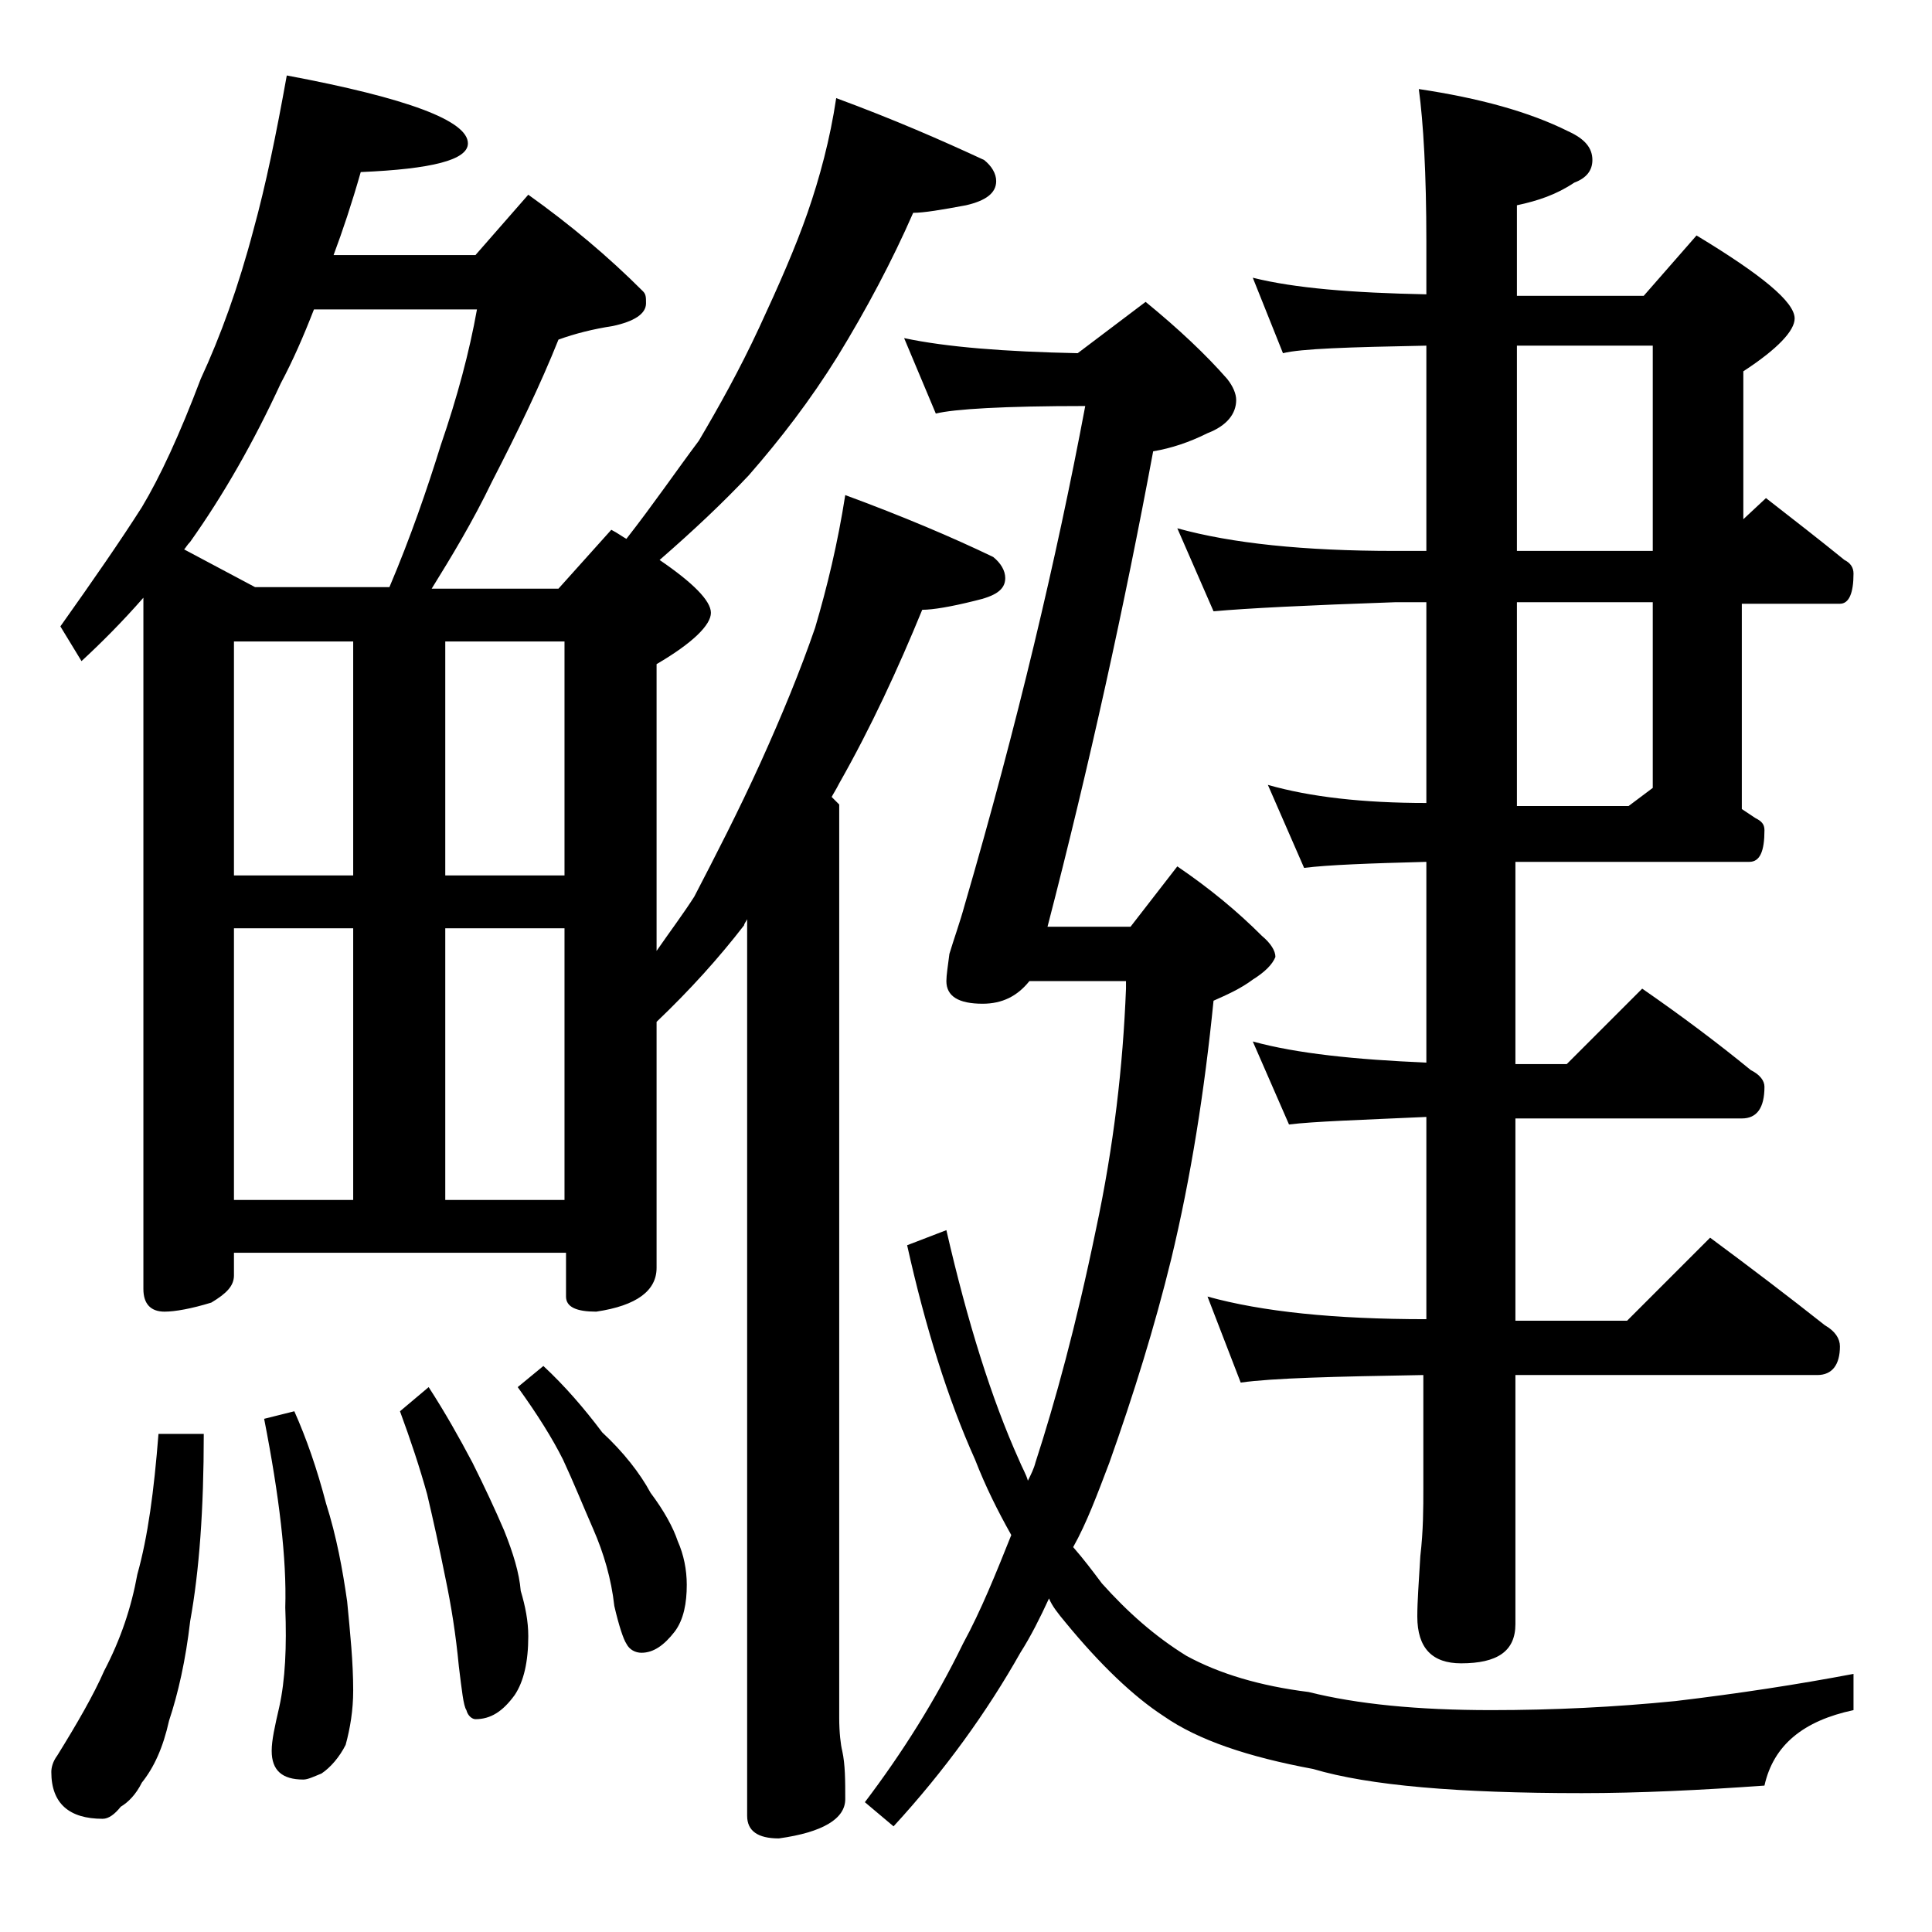 <?xml version="1.0" encoding="utf-8"?>
<!-- Generator: Adobe Illustrator 18.0.0, SVG Export Plug-In . SVG Version: 6.00 Build 0)  -->
<!DOCTYPE svg PUBLIC "-//W3C//DTD SVG 1.1//EN" "http://www.w3.org/Graphics/SVG/1.1/DTD/svg11.dtd">
<svg version="1.1" id="Layer_1" xmlns="http://www.w3.org/2000/svg" xmlns:xlink="http://www.w3.org/1999/xlink" x="0px" y="0px"
	 viewBox="0 0 128 128" enable-background="new 0 0 128 128" xml:space="preserve">
<path d="M10.5,95h3c0,5-0.3,9.1-0.9,12.4c-0.3,2.6-0.8,4.8-1.4,6.6c-0.4,1.8-1,3.1-1.8,4.1c-0.4,0.8-0.9,1.3-1.4,1.6
	c-0.4,0.5-0.8,0.8-1.2,0.8c-2.2,0-3.4-1-3.4-3.1c0-0.3,0.1-0.7,0.4-1.1c1.3-2.1,2.4-4,3.1-5.6c1.1-2.1,1.8-4.2,2.2-6.4
	C9.8,101.8,10.2,98.8,10.5,95z M19,5c8,1.5,12,3,12,4.5c0,1.1-2.4,1.7-7.1,1.9c-0.6,2.1-1.2,3.9-1.8,5.5h9.4l3.5-4
	c2.8,2,5.3,4.1,7.6,6.4c0.2,0.2,0.2,0.4,0.2,0.8c0,0.7-0.8,1.2-2.2,1.5c-1.3,0.2-2.5,0.5-3.6,0.9c-1.2,3-2.7,6.1-4.4,9.4
	c-1.3,2.7-2.7,5-4,7.1H37l3.5-3.9c0.4,0.2,0.8,0.5,1,0.6c1.8-2.3,3.3-4.5,4.8-6.5c1.3-2.2,2.7-4.7,4-7.5c1.3-2.8,2.4-5.3,3.2-7.6
	c0.8-2.3,1.5-4.9,1.9-7.6c3.8,1.4,7,2.8,9.8,4.1c0.5,0.4,0.8,0.9,0.8,1.4c0,0.8-0.7,1.3-2,1.6c-1.6,0.3-2.8,0.5-3.5,0.5
	c-1.4,3.2-3.1,6.4-5,9.5c-1.8,2.9-3.8,5.5-5.9,7.9c-1.7,1.8-3.6,3.6-5.9,5.6c2.2,1.5,3.4,2.7,3.4,3.5c0,0.8-1.2,2-3.6,3.4V63
	c0.9-1.3,1.8-2.5,2.5-3.6c1.4-2.7,2.9-5.6,4.4-8.9c1.4-3.1,2.6-6,3.6-8.9c0.8-2.7,1.5-5.6,2-8.8c3.8,1.4,7.1,2.8,9.8,4.1
	c0.5,0.4,0.8,0.9,0.8,1.4c0,0.8-0.7,1.2-2,1.5c-1.6,0.4-2.8,0.6-3.5,0.6c-1.6,3.9-3.4,7.8-5.5,11.5c-0.2,0.4-0.4,0.7-0.5,0.9
	l0.5,0.5v60.5c0,1,0.1,1.8,0.2,2.2c0.2,0.9,0.2,2,0.2,3.2c0,1.3-1.5,2.2-4.4,2.6c-1.4,0-2.1-0.5-2.1-1.5V60.9
	c-0.1,0.2-0.2,0.3-0.2,0.4c-1.7,2.2-3.6,4.3-5.8,6.4V84c0,1.5-1.3,2.5-4,2.9c-1.3,0-2-0.3-2-1V83H15.5v1.5c0,0.7-0.5,1.2-1.5,1.8
	c-1.3,0.4-2.4,0.6-3.1,0.6c-0.9,0-1.4-0.5-1.4-1.5V39.6c-1.4,1.6-2.8,3-4.1,4.2L4,41.5c2.2-3.1,4-5.7,5.4-7.9c1.2-2,2.5-4.8,3.9-8.5
	c1.3-2.8,2.5-6.1,3.5-9.9C17.6,12.3,18.3,8.9,19,5z M16.9,38.9h8.9c1.4-3.3,2.5-6.5,3.4-9.4c1.1-3.2,1.9-6.2,2.4-9H20.8
	c-0.7,1.8-1.4,3.4-2.2,4.9c-1.8,3.9-3.8,7.4-6,10.5c-0.2,0.2-0.3,0.4-0.4,0.5L16.9,38.9z M15.5,58h7.9V42.5h-7.9V58z M15.5,79.5h7.9
	v-18h-7.9V79.5z M19.5,93.5c0.8,1.8,1.5,3.8,2.1,6.1c0.7,2.2,1.1,4.4,1.4,6.5c0.2,2.1,0.4,4,0.4,5.9c0,1.3-0.2,2.5-0.5,3.6
	c-0.4,0.8-1,1.5-1.6,1.9c-0.5,0.2-0.9,0.4-1.2,0.4c-1.4,0-2.1-0.6-2.1-1.9c0-0.7,0.2-1.6,0.5-2.9c0.4-1.8,0.5-4,0.4-6.6
	c0.1-3.2-0.4-7.4-1.4-12.5L19.5,93.5z M28.4,91.9c1.1,1.7,2,3.3,2.9,5c0.8,1.6,1.5,3.1,2.1,4.5c0.6,1.5,1,2.8,1.1,4
	c0.3,1,0.5,2,0.5,3c0,1.7-0.3,3-0.9,3.9c-0.8,1.1-1.6,1.6-2.6,1.6c-0.2,0-0.5-0.2-0.6-0.6c-0.2-0.3-0.3-1.3-0.5-2.9
	c-0.2-2.1-0.5-4-0.9-5.9c-0.4-2-0.8-3.8-1.2-5.5c-0.5-1.8-1.1-3.6-1.8-5.5L28.4,91.9z M29.5,42.5V58h7.9V42.5H29.5z M29.5,79.5h7.9
	v-18h-7.9V79.5z M36,90.5c1.4,1.3,2.7,2.8,3.9,4.4c1.4,1.3,2.5,2.7,3.2,4c0.9,1.2,1.5,2.3,1.8,3.2c0.4,0.9,0.6,1.9,0.6,2.9
	c0,1.2-0.2,2.3-0.8,3.1c-0.7,0.9-1.4,1.4-2.2,1.4c-0.4,0-0.8-0.2-1-0.6c-0.2-0.3-0.5-1.2-0.8-2.5c-0.2-1.8-0.7-3.5-1.4-5.1
	c-0.7-1.6-1.3-3.1-2-4.6c-0.7-1.4-1.7-3-3-4.8L36,90.5z M59.9,22.4c2.8,0.6,6.7,0.9,11.5,1l4.5-3.4c2.2,1.8,4,3.5,5.4,5.1
	c0.4,0.5,0.6,1,0.6,1.4c0,0.9-0.6,1.7-1.9,2.2c-1.2,0.6-2.4,1-3.6,1.2c-1.9,10.2-4.2,20.7-7,31.5h5.5l3.1-4c2.2,1.5,4,3,5.6,4.6
	c0.6,0.5,0.9,1,0.9,1.4c-0.2,0.5-0.7,1-1.5,1.5c-0.8,0.6-1.7,1-2.6,1.4c-0.6,6-1.5,11.7-2.8,17.1c-1.1,4.5-2.5,9-4.1,13.5
	c-0.8,2.1-1.5,4-2.4,5.6c0.7,0.8,1.3,1.6,1.9,2.4c1.7,1.9,3.5,3.5,5.6,4.8c2.2,1.2,4.9,2,8.1,2.4c3.2,0.8,7.2,1.2,12.1,1.2
	c4.1,0,8.2-0.2,12.2-0.6c4.2-0.5,8.1-1.1,11.8-1.8v2.4c-3.3,0.7-5.3,2.3-5.9,5c-4.2,0.3-8.3,0.5-12.1,0.5c-8.2,0-14.1-0.5-17.8-1.6
	c-4.3-0.8-7.6-1.9-9.9-3.5c-2-1.3-4.2-3.4-6.5-6.2c-0.5-0.6-0.9-1.1-1.1-1.6c-0.6,1.3-1.2,2.5-1.9,3.6c-2.2,3.9-5,7.8-8.4,11.5
	l-1.9-1.6c2.5-3.3,4.7-6.8,6.5-10.5c1.2-2.2,2.2-4.7,3.2-7.2c-0.9-1.6-1.7-3.2-2.4-5c-1.8-4-3.3-8.8-4.5-14.2l2.6-1
	c1.4,6.1,3,11.2,4.8,15.2c0.2,0.5,0.5,1,0.6,1.4c0.2-0.4,0.4-0.8,0.5-1.2c1.3-4,2.7-9.1,4-15.4c1.2-5.6,1.8-10.9,2-16v-0.5h-6.4
	c-0.8,1-1.8,1.5-3.1,1.5c-1.6,0-2.4-0.5-2.4-1.5c0-0.4,0.1-1,0.2-1.8c0.3-1,0.7-2.1,1-3.2C67.4,48,70,37,71.9,26.9
	c-5.4,0-8.7,0.2-9.9,0.5L59.9,22.4z M83,18.4c2.8,0.7,6.6,1,11.5,1.1V16c0-4.5-0.2-7.9-0.5-10.1c4,0.6,7.3,1.5,9.9,2.8
	c1.1,0.5,1.6,1.1,1.6,1.9c0,0.7-0.4,1.2-1.2,1.5c-1.2,0.8-2.4,1.2-3.8,1.5v6h8.4l3.5-4c4.3,2.6,6.5,4.4,6.5,5.5c0,0.8-1.1,2-3.4,3.5
	v9.8l1.5-1.4c1.8,1.4,3.6,2.8,5.2,4.1c0.4,0.2,0.6,0.5,0.6,0.9c0,1.3-0.3,2-0.9,2h-6.5v13.6c0.3,0.2,0.6,0.4,0.9,0.6
	c0.4,0.2,0.6,0.4,0.6,0.8c0,1.4-0.3,2.1-1,2.1h-15.5v13.4h3.4l5-5c2.6,1.8,5,3.6,7.2,5.4c0.6,0.3,0.9,0.7,0.9,1.1
	c0,1.4-0.5,2.1-1.5,2.1h-15v13.4h7.4l5.5-5.5c2.7,2,5.2,3.9,7.6,5.8c0.7,0.4,1,0.9,1,1.4c0,1.2-0.5,1.9-1.5,1.9h-20v16.5
	c0,1.8-1.2,2.6-3.6,2.6c-1.9,0-2.9-1-2.9-3.1c0-1,0.1-2.3,0.2-4c0.2-1.7,0.2-3.2,0.2-4.5v-7.5c-5.9,0.1-10,0.2-12.1,0.5L80,85.9
	c3.6,1,8.4,1.5,14.5,1.5V74c-4.4,0.2-7.5,0.3-9.1,0.5L83,69c2.9,0.8,6.8,1.2,11.5,1.4V57.1c-3.8,0.1-6.5,0.2-8.1,0.4L84,52
	c2.8,0.8,6.3,1.2,10.5,1.2V39.9h-2.1c-5.8,0.2-9.8,0.4-12,0.6L78,35c3.6,1,8.4,1.5,14.4,1.5h2.1V22.9c-5.2,0.1-8.3,0.2-9.5,0.5
	L83,18.4z M100.5,22.9v13.6h9V22.9H100.5z M100.5,39.9v13.5h7.4l1.6-1.2V39.9H100.5z"/>
</svg>
